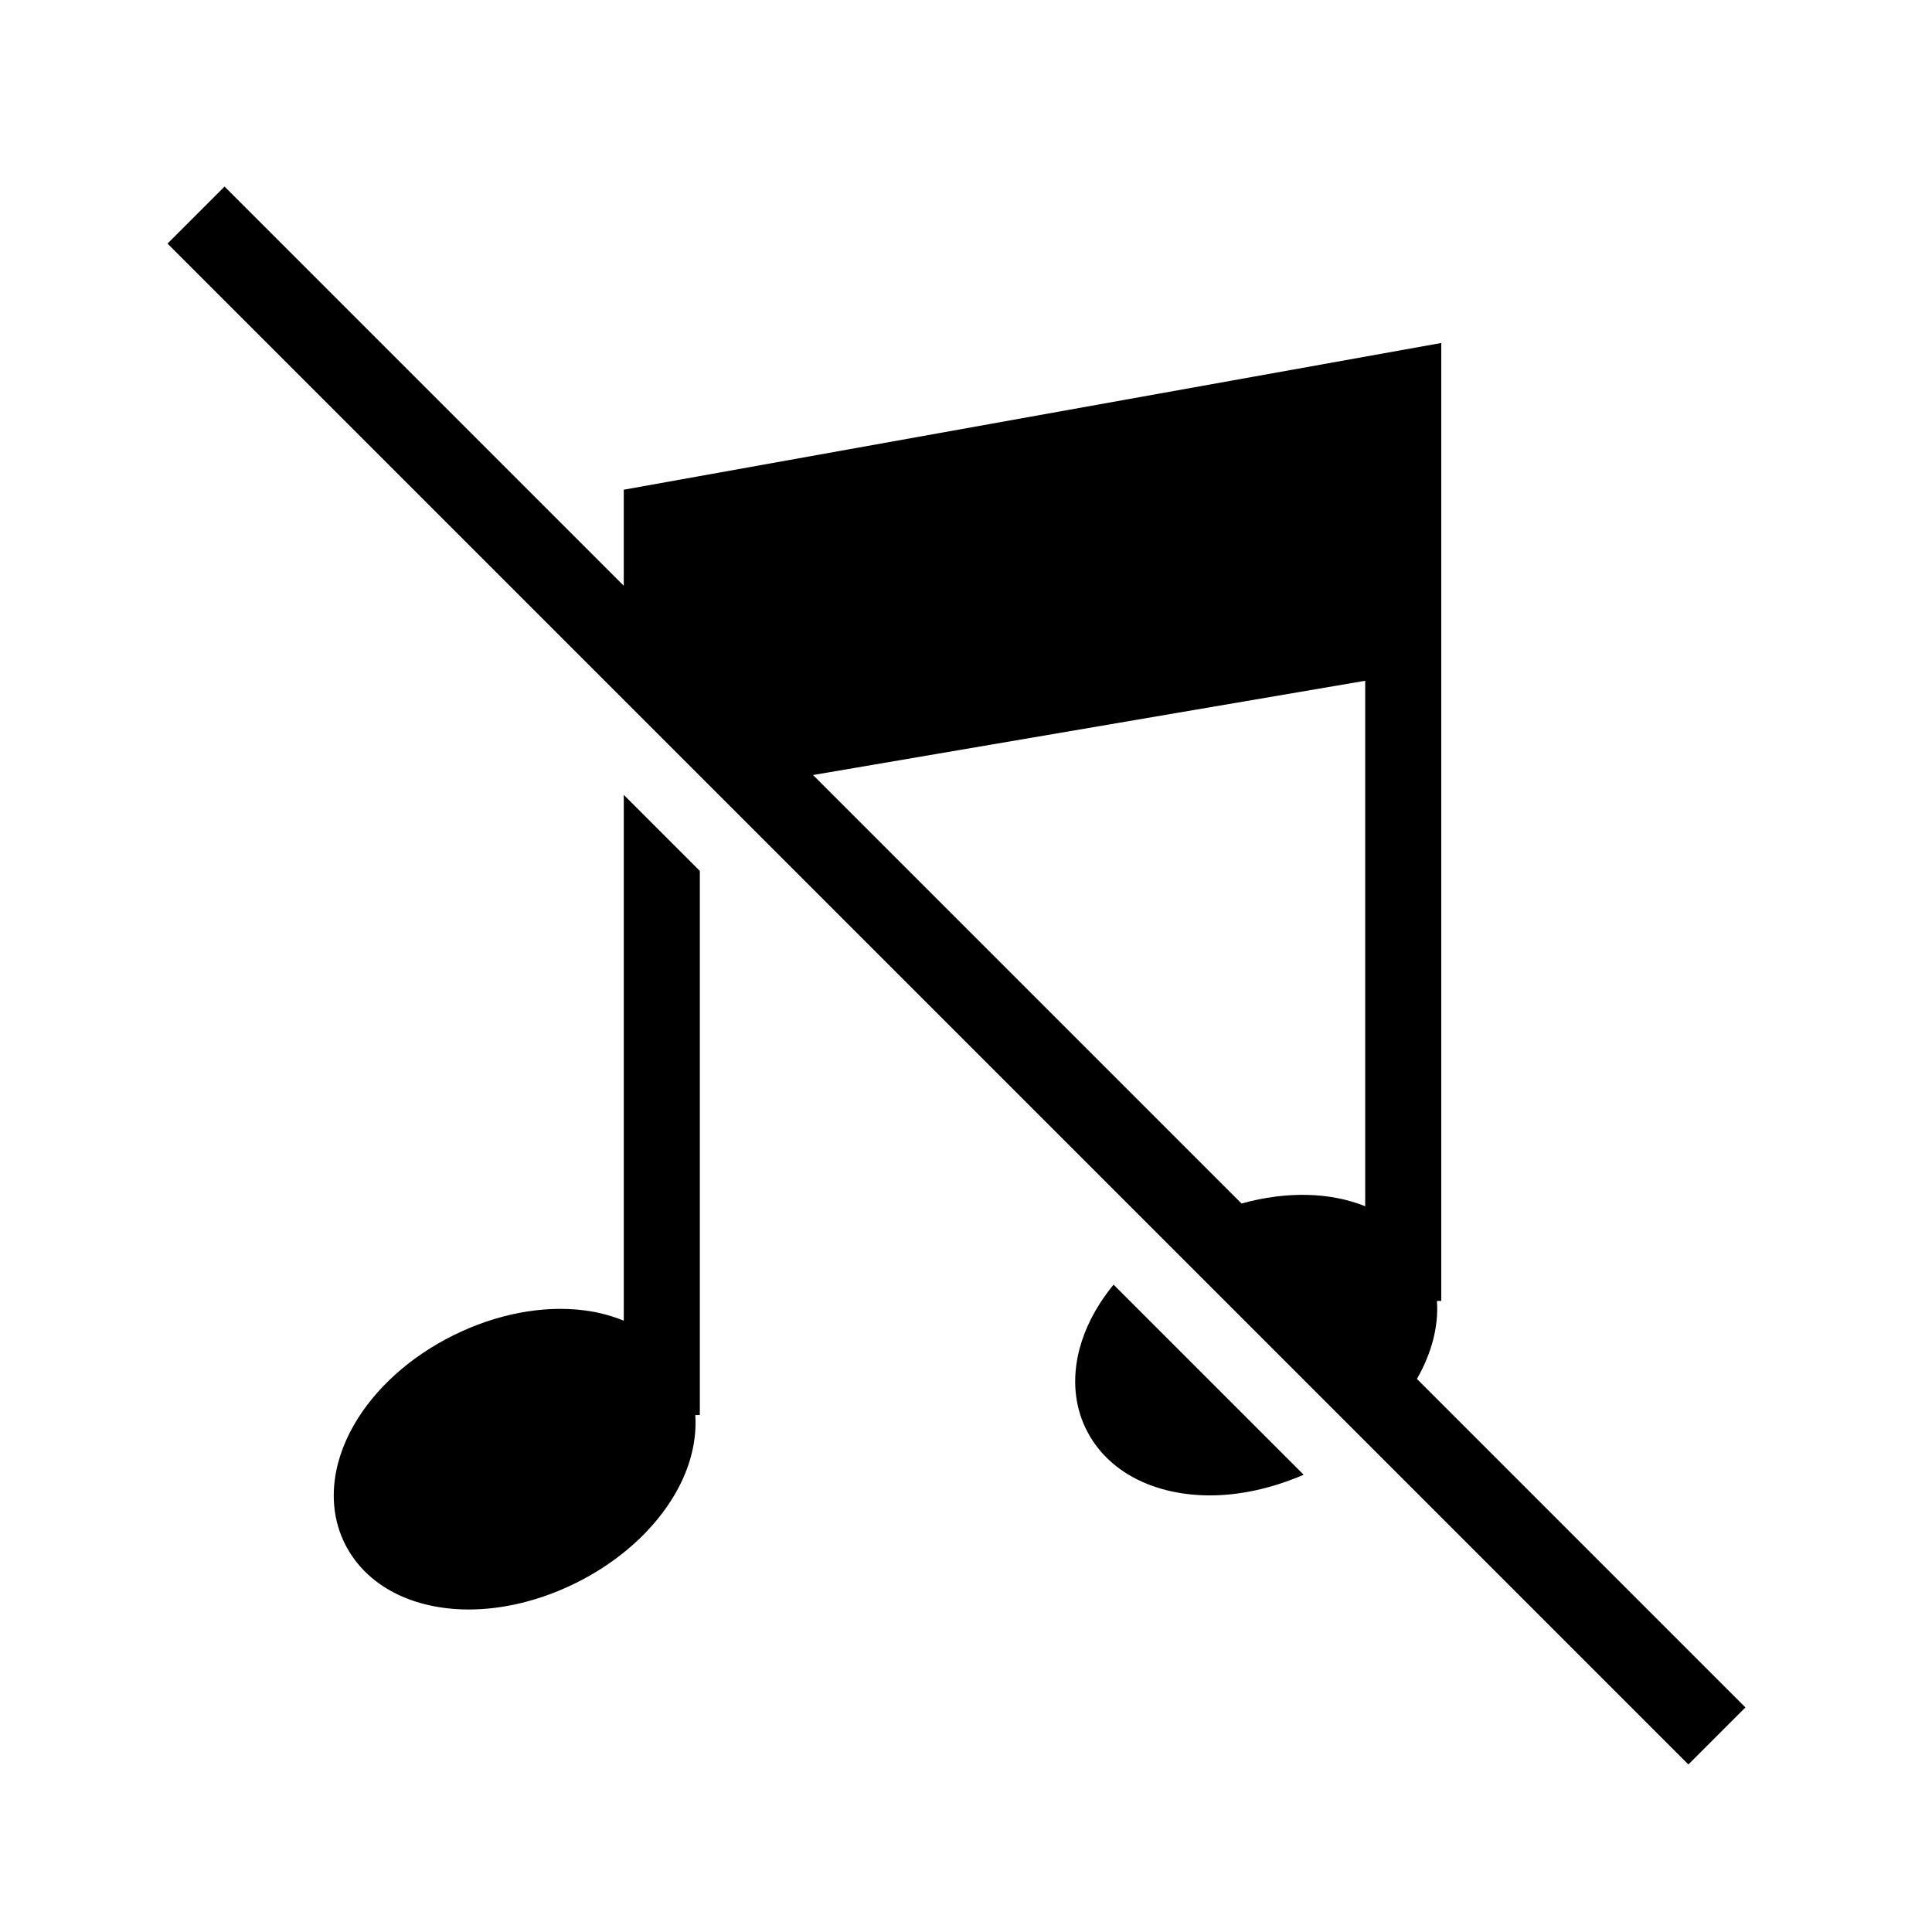 <?xml version="1.0" encoding="UTF-8"?>
<!-- Uploaded to: SVG Repo, www.svgrepo.com, Generator: SVG Repo Mixer Tools -->
<svg fill="#000000" width="800px" height="800px" version="1.1" viewBox="144 144 512 512" xmlns="http://www.w3.org/2000/svg">
 <g>
  <path d="m519.5 509.43c3.856-6.727 5.785-13.84 5.305-20.664h1.141v-253.87l-216.64 38.883v25.461l-105.8-105.8-15.113 15.113 403.05 403.05 15.113-15.113zm-13.707-185.02v139.26c-9.223-3.731-20.828-4.059-32.77-0.723l-113.56-113.56z"/>
  <path d="m434.28 491.4c-6.144 10.688-7.035 22.129-2.43 31.398 5.656 11.406 18.16 17.496 32.859 17.496 7.871 0 16.359-1.855 24.773-5.469l-50.379-50.379c-1.824 2.227-3.445 4.555-4.824 6.953z"/>
  <path d="m309.31 494c-3.176-1.293-6.621-2.25-10.348-2.727-11.031-1.434-23.398 0.934-34.84 6.613-11.434 5.672-20.785 14.109-26.328 23.75-6.148 10.688-7.035 22.137-2.434 31.398 5.656 11.398 18.16 17.496 32.863 17.496 9.012 0 18.855-2.293 28.457-7.055 11.434-5.672 20.785-14.109 26.332-23.75 3.945-6.856 5.695-14.02 5.246-20.727l1.203-0.004v-144.18l-20.152-20.152z"/>
 </g>
</svg>